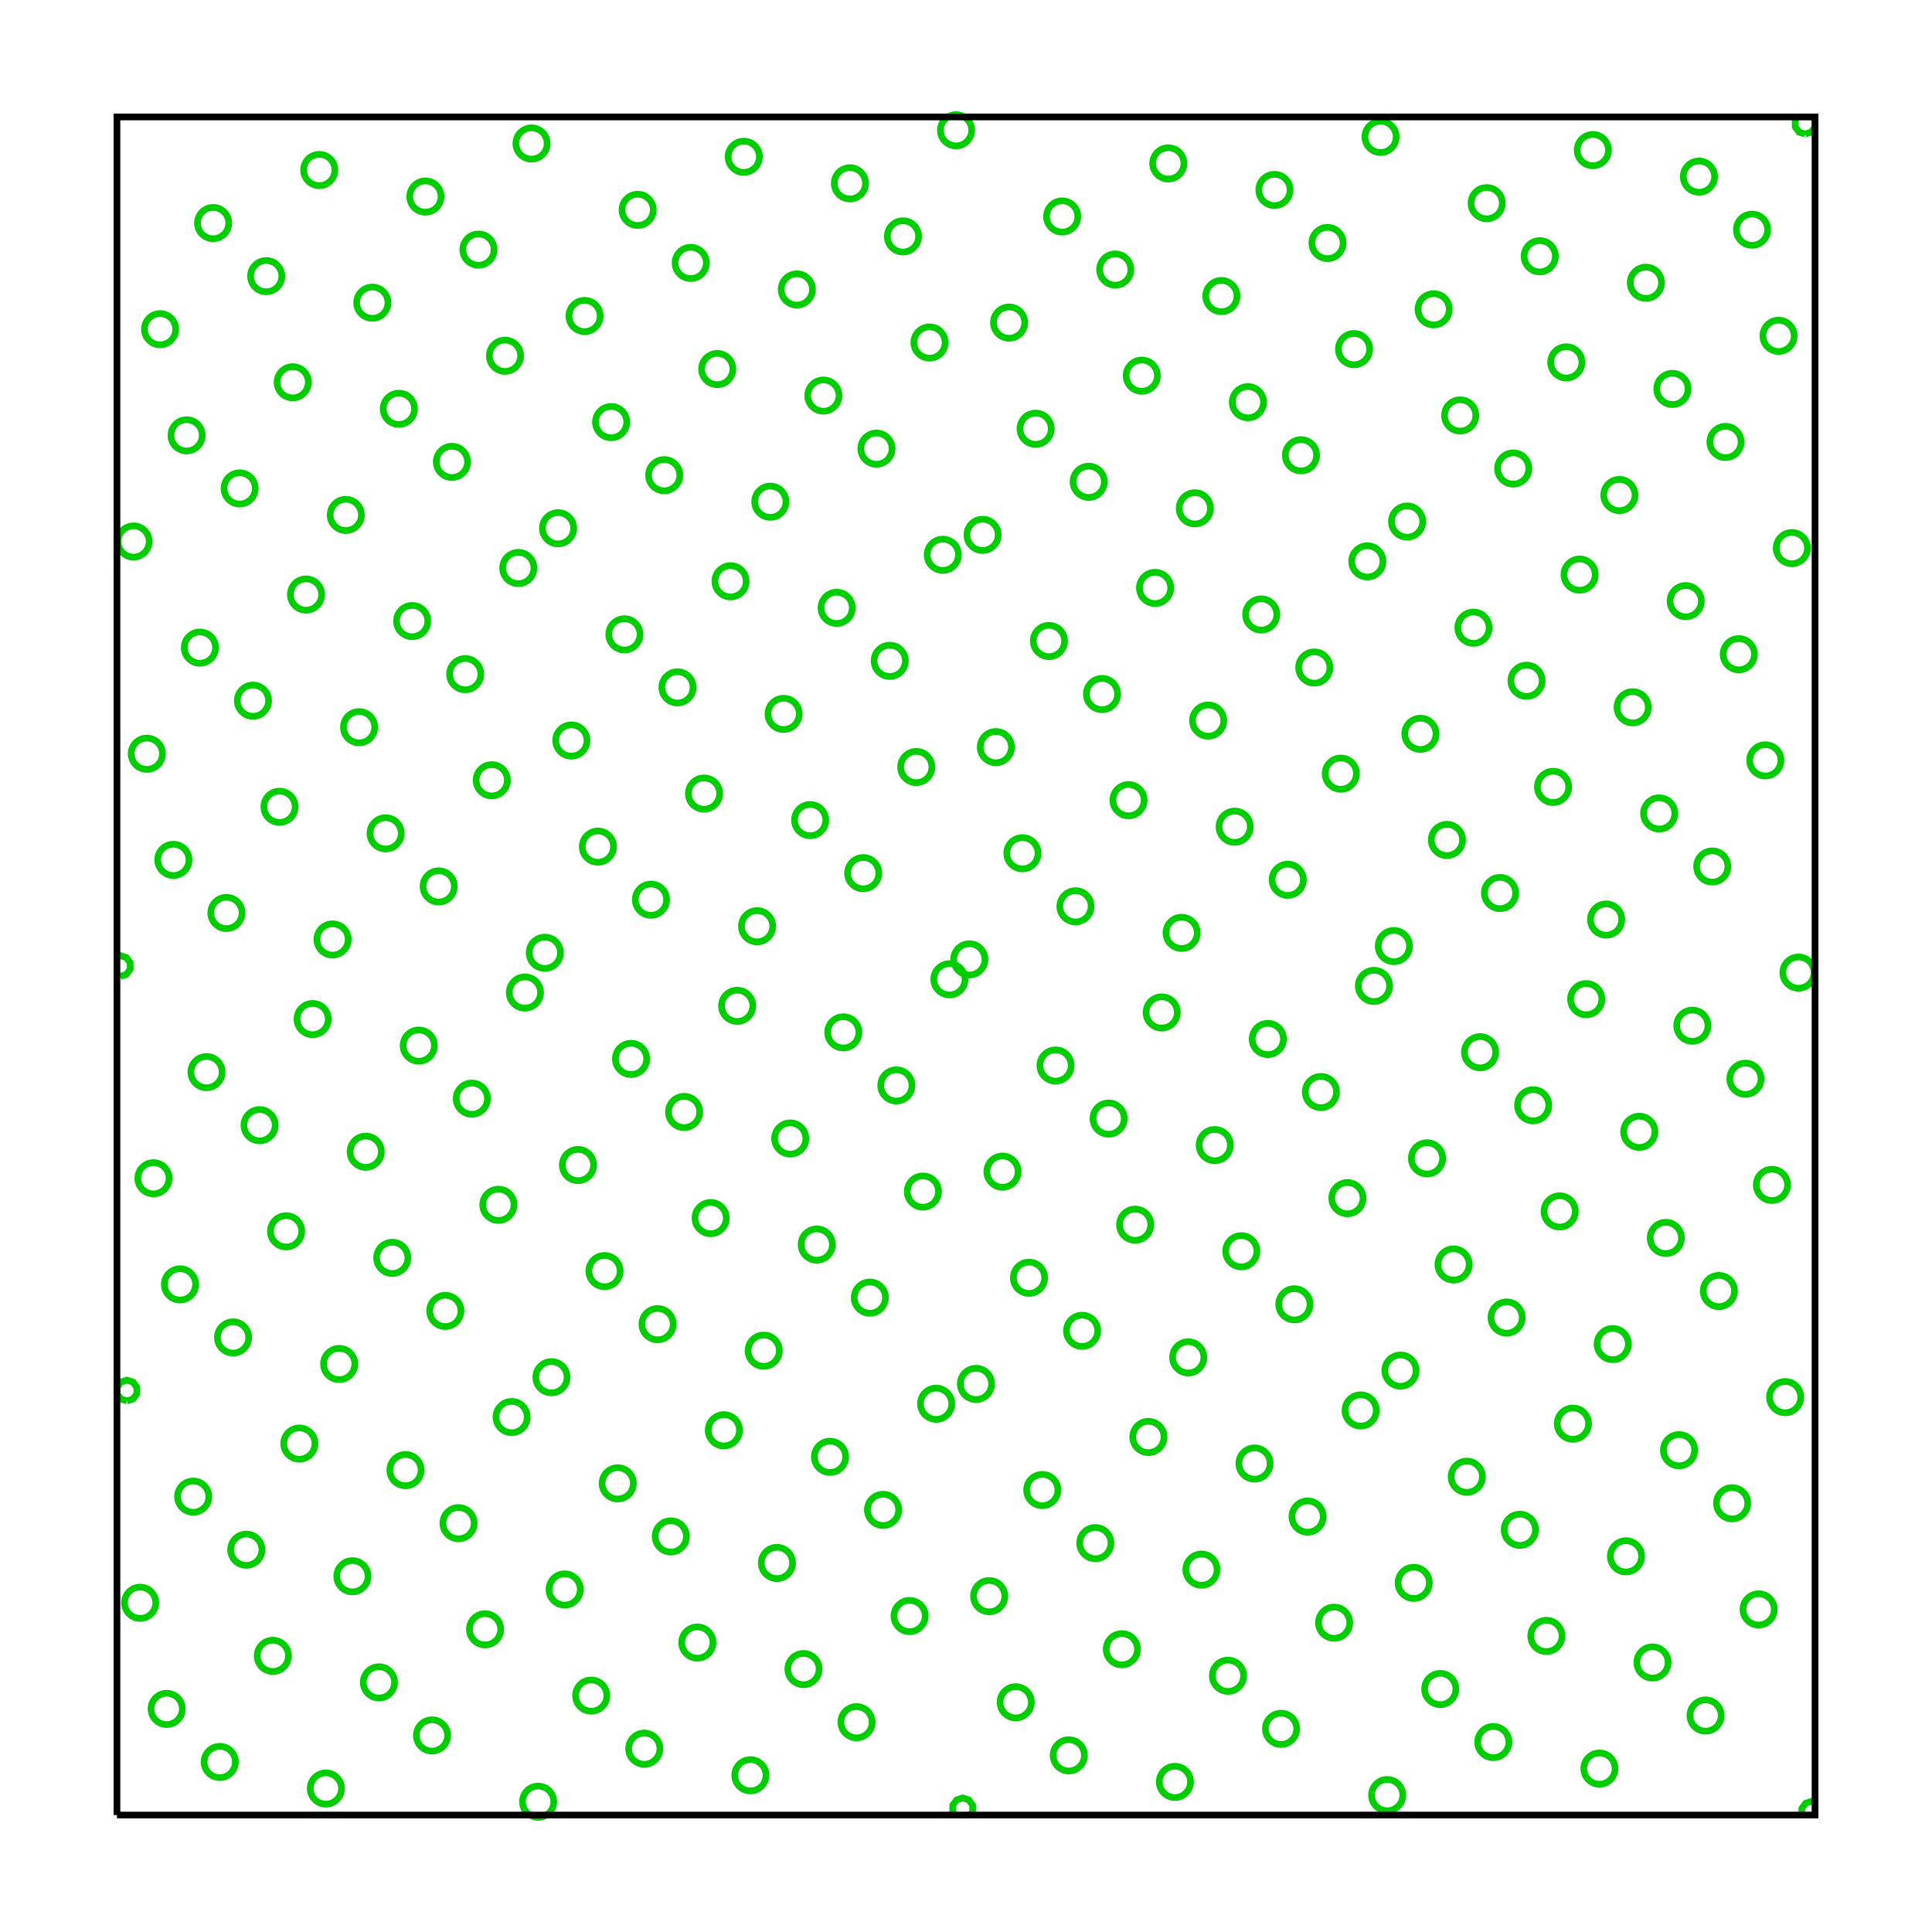 <?xml version="1.0"?>
<svg xmlns="http://www.w3.org/2000/svg" width="289.08" height="289.08" viewBox="0,0,289.08,289.08">
<desc>R SVG Plot!</desc>
<rect width="100%" height="100%" style="fill:#FFFFFF"/>
<polyline points="18.00 , 146.10 18.91 , 145.80 19.48 , 145.02 19.48 , 144.06 18.91 , 143.28 18.00 , 142.98 17.50 , 143.14 " style="stroke-width:1;stroke:#00CD00;fill:#000000;stroke-opacity:1;fill-opacity:0"/>
<polyline points="17.50 , 145.94 18.00 , 146.10 " style="stroke-width:1;stroke:#00CD00;fill:#000000;stroke-opacity:1;fill-opacity:0"/>
<polyline points="18.99 , 209.62 19.91 , 209.32 20.47 , 208.54 20.47 , 207.58 19.91 , 206.80 18.99 , 206.50 18.07 , 206.80 17.50 , 207.58 17.50 , 208.54 18.07 , 209.32 18.99 , 209.62 " style="stroke-width:1;stroke:#00CD00;fill:#000000;stroke-opacity:1;fill-opacity:0"/>
<circle cx="19.98" cy="81.02" r="2.34" style="stroke-width:1;stroke:#00CD00;fill:#FFFFFF;stroke-opacity:1;fill-opacity:0" />
<circle cx="20.97" cy="239.82" r="2.34" style="stroke-width:1;stroke:#00CD00;fill:#FFFFFF;stroke-opacity:1;fill-opacity:0" />
<circle cx="21.97" cy="112.78" r="2.34" style="stroke-width:1;stroke:#00CD00;fill:#FFFFFF;stroke-opacity:1;fill-opacity:0" />
<circle cx="22.96" cy="176.30" r="2.34" style="stroke-width:1;stroke:#00CD00;fill:#FFFFFF;stroke-opacity:1;fill-opacity:0" />
<circle cx="23.95" cy="49.26" r="2.34" style="stroke-width:1;stroke:#00CD00;fill:#FFFFFF;stroke-opacity:1;fill-opacity:0" />
<circle cx="24.94" cy="255.70" r="2.34" style="stroke-width:1;stroke:#00CD00;fill:#FFFFFF;stroke-opacity:1;fill-opacity:0" />
<circle cx="25.94" cy="128.66" r="2.34" style="stroke-width:1;stroke:#00CD00;fill:#FFFFFF;stroke-opacity:1;fill-opacity:0" />
<circle cx="26.93" cy="192.18" r="2.34" style="stroke-width:1;stroke:#00CD00;fill:#FFFFFF;stroke-opacity:1;fill-opacity:0" />
<circle cx="27.92" cy="65.14" r="2.34" style="stroke-width:1;stroke:#00CD00;fill:#FFFFFF;stroke-opacity:1;fill-opacity:0" />
<circle cx="28.91" cy="223.94" r="2.34" style="stroke-width:1;stroke:#00CD00;fill:#FFFFFF;stroke-opacity:1;fill-opacity:0" />
<circle cx="29.91" cy="96.90" r="2.34" style="stroke-width:1;stroke:#00CD00;fill:#FFFFFF;stroke-opacity:1;fill-opacity:0" />
<circle cx="30.90" cy="160.42" r="2.34" style="stroke-width:1;stroke:#00CD00;fill:#FFFFFF;stroke-opacity:1;fill-opacity:0" />
<circle cx="31.89" cy="33.38" r="2.34" style="stroke-width:1;stroke:#00CD00;fill:#FFFFFF;stroke-opacity:1;fill-opacity:0" />
<circle cx="32.88" cy="263.64" r="2.34" style="stroke-width:1;stroke:#00CD00;fill:#FFFFFF;stroke-opacity:1;fill-opacity:0" />
<circle cx="33.88" cy="136.60" r="2.34" style="stroke-width:1;stroke:#00CD00;fill:#FFFFFF;stroke-opacity:1;fill-opacity:0" />
<circle cx="34.87" cy="200.12" r="2.34" style="stroke-width:1;stroke:#00CD00;fill:#FFFFFF;stroke-opacity:1;fill-opacity:0" />
<circle cx="35.86" cy="73.08" r="2.34" style="stroke-width:1;stroke:#00CD00;fill:#FFFFFF;stroke-opacity:1;fill-opacity:0" />
<circle cx="36.85" cy="231.88" r="2.34" style="stroke-width:1;stroke:#00CD00;fill:#FFFFFF;stroke-opacity:1;fill-opacity:0" />
<circle cx="37.85" cy="104.84" r="2.34" style="stroke-width:1;stroke:#00CD00;fill:#FFFFFF;stroke-opacity:1;fill-opacity:0" />
<circle cx="38.84" cy="168.36" r="2.34" style="stroke-width:1;stroke:#00CD00;fill:#FFFFFF;stroke-opacity:1;fill-opacity:0" />
<circle cx="39.83" cy="41.32" r="2.34" style="stroke-width:1;stroke:#00CD00;fill:#FFFFFF;stroke-opacity:1;fill-opacity:0" />
<circle cx="40.82" cy="247.76" r="2.34" style="stroke-width:1;stroke:#00CD00;fill:#FFFFFF;stroke-opacity:1;fill-opacity:0" />
<circle cx="41.82" cy="120.72" r="2.34" style="stroke-width:1;stroke:#00CD00;fill:#FFFFFF;stroke-opacity:1;fill-opacity:0" />
<circle cx="42.81" cy="184.24" r="2.34" style="stroke-width:1;stroke:#00CD00;fill:#FFFFFF;stroke-opacity:1;fill-opacity:0" />
<circle cx="43.80" cy="57.20" r="2.34" style="stroke-width:1;stroke:#00CD00;fill:#FFFFFF;stroke-opacity:1;fill-opacity:0" />
<circle cx="44.79" cy="216.00" r="2.34" style="stroke-width:1;stroke:#00CD00;fill:#FFFFFF;stroke-opacity:1;fill-opacity:0" />
<circle cx="45.79" cy="88.96" r="2.34" style="stroke-width:1;stroke:#00CD00;fill:#FFFFFF;stroke-opacity:1;fill-opacity:0" />
<circle cx="46.78" cy="152.48" r="2.34" style="stroke-width:1;stroke:#00CD00;fill:#FFFFFF;stroke-opacity:1;fill-opacity:0" />
<circle cx="47.77" cy="25.44" r="2.34" style="stroke-width:1;stroke:#00CD00;fill:#FFFFFF;stroke-opacity:1;fill-opacity:0" />
<circle cx="48.76" cy="267.61" r="2.34" style="stroke-width:1;stroke:#00CD00;fill:#FFFFFF;stroke-opacity:1;fill-opacity:0" />
<circle cx="49.76" cy="140.57" r="2.34" style="stroke-width:1;stroke:#00CD00;fill:#FFFFFF;stroke-opacity:1;fill-opacity:0" />
<circle cx="50.75" cy="204.09" r="2.34" style="stroke-width:1;stroke:#00CD00;fill:#FFFFFF;stroke-opacity:1;fill-opacity:0" />
<circle cx="51.74" cy="77.05" r="2.34" style="stroke-width:1;stroke:#00CD00;fill:#FFFFFF;stroke-opacity:1;fill-opacity:0" />
<circle cx="52.73" cy="235.85" r="2.34" style="stroke-width:1;stroke:#00CD00;fill:#FFFFFF;stroke-opacity:1;fill-opacity:0" />
<circle cx="53.73" cy="108.81" r="2.34" style="stroke-width:1;stroke:#00CD00;fill:#FFFFFF;stroke-opacity:1;fill-opacity:0" />
<circle cx="54.72" cy="172.33" r="2.34" style="stroke-width:1;stroke:#00CD00;fill:#FFFFFF;stroke-opacity:1;fill-opacity:0" />
<circle cx="55.71" cy="45.29" r="2.34" style="stroke-width:1;stroke:#00CD00;fill:#FFFFFF;stroke-opacity:1;fill-opacity:0" />
<circle cx="56.70" cy="251.73" r="2.34" style="stroke-width:1;stroke:#00CD00;fill:#FFFFFF;stroke-opacity:1;fill-opacity:0" />
<circle cx="57.70" cy="124.69" r="2.34" style="stroke-width:1;stroke:#00CD00;fill:#FFFFFF;stroke-opacity:1;fill-opacity:0" />
<circle cx="58.69" cy="188.21" r="2.34" style="stroke-width:1;stroke:#00CD00;fill:#FFFFFF;stroke-opacity:1;fill-opacity:0" />
<circle cx="59.68" cy="61.17" r="2.34" style="stroke-width:1;stroke:#00CD00;fill:#FFFFFF;stroke-opacity:1;fill-opacity:0" />
<circle cx="60.67" cy="219.97" r="2.34" style="stroke-width:1;stroke:#00CD00;fill:#FFFFFF;stroke-opacity:1;fill-opacity:0" />
<circle cx="61.67" cy="92.93" r="2.34" style="stroke-width:1;stroke:#00CD00;fill:#FFFFFF;stroke-opacity:1;fill-opacity:0" />
<circle cx="62.66" cy="156.45" r="2.34" style="stroke-width:1;stroke:#00CD00;fill:#FFFFFF;stroke-opacity:1;fill-opacity:0" />
<circle cx="63.65" cy="29.41" r="2.34" style="stroke-width:1;stroke:#00CD00;fill:#FFFFFF;stroke-opacity:1;fill-opacity:0" />
<circle cx="64.64" cy="259.67" r="2.34" style="stroke-width:1;stroke:#00CD00;fill:#FFFFFF;stroke-opacity:1;fill-opacity:0" />
<circle cx="65.64" cy="132.63" r="2.34" style="stroke-width:1;stroke:#00CD00;fill:#FFFFFF;stroke-opacity:1;fill-opacity:0" />
<circle cx="66.63" cy="196.15" r="2.34" style="stroke-width:1;stroke:#00CD00;fill:#FFFFFF;stroke-opacity:1;fill-opacity:0" />
<circle cx="67.62" cy="69.11" r="2.34" style="stroke-width:1;stroke:#00CD00;fill:#FFFFFF;stroke-opacity:1;fill-opacity:0" />
<circle cx="68.61" cy="227.91" r="2.34" style="stroke-width:1;stroke:#00CD00;fill:#FFFFFF;stroke-opacity:1;fill-opacity:0" />
<circle cx="69.61" cy="100.87" r="2.34" style="stroke-width:1;stroke:#00CD00;fill:#FFFFFF;stroke-opacity:1;fill-opacity:0" />
<circle cx="70.60" cy="164.39" r="2.34" style="stroke-width:1;stroke:#00CD00;fill:#FFFFFF;stroke-opacity:1;fill-opacity:0" />
<circle cx="71.59" cy="37.35" r="2.34" style="stroke-width:1;stroke:#00CD00;fill:#FFFFFF;stroke-opacity:1;fill-opacity:0" />
<circle cx="72.58" cy="243.79" r="2.34" style="stroke-width:1;stroke:#00CD00;fill:#FFFFFF;stroke-opacity:1;fill-opacity:0" />
<circle cx="73.58" cy="116.75" r="2.34" style="stroke-width:1;stroke:#00CD00;fill:#FFFFFF;stroke-opacity:1;fill-opacity:0" />
<circle cx="74.57" cy="180.27" r="2.34" style="stroke-width:1;stroke:#00CD00;fill:#FFFFFF;stroke-opacity:1;fill-opacity:0" />
<circle cx="75.56" cy="53.23" r="2.34" style="stroke-width:1;stroke:#00CD00;fill:#FFFFFF;stroke-opacity:1;fill-opacity:0" />
<circle cx="76.55" cy="212.03" r="2.34" style="stroke-width:1;stroke:#00CD00;fill:#FFFFFF;stroke-opacity:1;fill-opacity:0" />
<circle cx="77.55" cy="84.99" r="2.34" style="stroke-width:1;stroke:#00CD00;fill:#FFFFFF;stroke-opacity:1;fill-opacity:0" />
<circle cx="78.54" cy="148.51" r="2.34" style="stroke-width:1;stroke:#00CD00;fill:#FFFFFF;stroke-opacity:1;fill-opacity:0" />
<circle cx="79.53" cy="21.47" r="2.34" style="stroke-width:1;stroke:#00CD00;fill:#FFFFFF;stroke-opacity:1;fill-opacity:0" />
<circle cx="80.52" cy="269.59" r="2.34" style="stroke-width:1;stroke:#00CD00;fill:#FFFFFF;stroke-opacity:1;fill-opacity:0" />
<circle cx="81.52" cy="142.56" r="2.34" style="stroke-width:1;stroke:#00CD00;fill:#FFFFFF;stroke-opacity:1;fill-opacity:0" />
<circle cx="82.51" cy="206.07" r="2.34" style="stroke-width:1;stroke:#00CD00;fill:#FFFFFF;stroke-opacity:1;fill-opacity:0" />
<circle cx="83.50" cy="79.04" r="2.34" style="stroke-width:1;stroke:#00CD00;fill:#FFFFFF;stroke-opacity:1;fill-opacity:0" />
<circle cx="84.49" cy="237.83" r="2.34" style="stroke-width:1;stroke:#00CD00;fill:#FFFFFF;stroke-opacity:1;fill-opacity:0" />
<circle cx="85.49" cy="110.80" r="2.34" style="stroke-width:1;stroke:#00CD00;fill:#FFFFFF;stroke-opacity:1;fill-opacity:0" />
<circle cx="86.48" cy="174.32" r="2.34" style="stroke-width:1;stroke:#00CD00;fill:#FFFFFF;stroke-opacity:1;fill-opacity:0" />
<circle cx="87.47" cy="47.28" r="2.34" style="stroke-width:1;stroke:#00CD00;fill:#FFFFFF;stroke-opacity:1;fill-opacity:0" />
<circle cx="88.46" cy="253.71" r="2.34" style="stroke-width:1;stroke:#00CD00;fill:#FFFFFF;stroke-opacity:1;fill-opacity:0" />
<circle cx="89.46" cy="126.68" r="2.34" style="stroke-width:1;stroke:#00CD00;fill:#FFFFFF;stroke-opacity:1;fill-opacity:0" />
<circle cx="90.45" cy="190.19" r="2.34" style="stroke-width:1;stroke:#00CD00;fill:#FFFFFF;stroke-opacity:1;fill-opacity:0" />
<circle cx="91.44" cy="63.16" r="2.34" style="stroke-width:1;stroke:#00CD00;fill:#FFFFFF;stroke-opacity:1;fill-opacity:0" />
<circle cx="92.43" cy="221.95" r="2.34" style="stroke-width:1;stroke:#00CD00;fill:#FFFFFF;stroke-opacity:1;fill-opacity:0" />
<circle cx="93.43" cy="94.92" r="2.34" style="stroke-width:1;stroke:#00CD00;fill:#FFFFFF;stroke-opacity:1;fill-opacity:0" />
<circle cx="94.42" cy="158.44" r="2.34" style="stroke-width:1;stroke:#00CD00;fill:#FFFFFF;stroke-opacity:1;fill-opacity:0" />
<circle cx="95.41" cy="31.40" r="2.34" style="stroke-width:1;stroke:#00CD00;fill:#FFFFFF;stroke-opacity:1;fill-opacity:0" />
<circle cx="96.40" cy="261.65" r="2.34" style="stroke-width:1;stroke:#00CD00;fill:#FFFFFF;stroke-opacity:1;fill-opacity:0" />
<circle cx="97.40" cy="134.62" r="2.34" style="stroke-width:1;stroke:#00CD00;fill:#FFFFFF;stroke-opacity:1;fill-opacity:0" />
<circle cx="98.39" cy="198.13" r="2.34" style="stroke-width:1;stroke:#00CD00;fill:#FFFFFF;stroke-opacity:1;fill-opacity:0" />
<circle cx="99.38" cy="71.10" r="2.34" style="stroke-width:1;stroke:#00CD00;fill:#FFFFFF;stroke-opacity:1;fill-opacity:0" />
<circle cx="100.37" cy="229.89" r="2.34" style="stroke-width:1;stroke:#00CD00;fill:#FFFFFF;stroke-opacity:1;fill-opacity:0" />
<circle cx="101.37" cy="102.85" r="2.34" style="stroke-width:1;stroke:#00CD00;fill:#FFFFFF;stroke-opacity:1;fill-opacity:0" />
<circle cx="102.36" cy="166.38" r="2.34" style="stroke-width:1;stroke:#00CD00;fill:#FFFFFF;stroke-opacity:1;fill-opacity:0" />
<circle cx="103.35" cy="39.34" r="2.34" style="stroke-width:1;stroke:#00CD00;fill:#FFFFFF;stroke-opacity:1;fill-opacity:0" />
<circle cx="104.34" cy="245.77" r="2.34" style="stroke-width:1;stroke:#00CD00;fill:#FFFFFF;stroke-opacity:1;fill-opacity:0" />
<circle cx="105.34" cy="118.74" r="2.34" style="stroke-width:1;stroke:#00CD00;fill:#FFFFFF;stroke-opacity:1;fill-opacity:0" />
<circle cx="106.33" cy="182.26" r="2.34" style="stroke-width:1;stroke:#00CD00;fill:#FFFFFF;stroke-opacity:1;fill-opacity:0" />
<circle cx="107.32" cy="55.22" r="2.34" style="stroke-width:1;stroke:#00CD00;fill:#FFFFFF;stroke-opacity:1;fill-opacity:0" />
<circle cx="108.31" cy="214.01" r="2.34" style="stroke-width:1;stroke:#00CD00;fill:#FFFFFF;stroke-opacity:1;fill-opacity:0" />
<circle cx="109.31" cy="86.98" r="2.34" style="stroke-width:1;stroke:#00CD00;fill:#FFFFFF;stroke-opacity:1;fill-opacity:0" />
<circle cx="110.30" cy="150.50" r="2.34" style="stroke-width:1;stroke:#00CD00;fill:#FFFFFF;stroke-opacity:1;fill-opacity:0" />
<circle cx="111.29" cy="23.46" r="2.34" style="stroke-width:1;stroke:#00CD00;fill:#FFFFFF;stroke-opacity:1;fill-opacity:0" />
<circle cx="112.28" cy="265.63" r="2.34" style="stroke-width:1;stroke:#00CD00;fill:#FFFFFF;stroke-opacity:1;fill-opacity:0" />
<circle cx="113.28" cy="138.59" r="2.34" style="stroke-width:1;stroke:#00CD00;fill:#FFFFFF;stroke-opacity:1;fill-opacity:0" />
<circle cx="114.27" cy="202.10" r="2.34" style="stroke-width:1;stroke:#00CD00;fill:#FFFFFF;stroke-opacity:1;fill-opacity:0" />
<circle cx="115.26" cy="75.07" r="2.34" style="stroke-width:1;stroke:#00CD00;fill:#FFFFFF;stroke-opacity:1;fill-opacity:0" />
<circle cx="116.25" cy="233.86" r="2.34" style="stroke-width:1;stroke:#00CD00;fill:#FFFFFF;stroke-opacity:1;fill-opacity:0" />
<circle cx="117.25" cy="106.82" r="2.34" style="stroke-width:1;stroke:#00CD00;fill:#FFFFFF;stroke-opacity:1;fill-opacity:0" />
<circle cx="118.24" cy="170.35" r="2.34" style="stroke-width:1;stroke:#00CD00;fill:#FFFFFF;stroke-opacity:1;fill-opacity:0" />
<circle cx="119.23" cy="43.31" r="2.34" style="stroke-width:1;stroke:#00CD00;fill:#FFFFFF;stroke-opacity:1;fill-opacity:0" />
<circle cx="120.22" cy="249.74" r="2.34" style="stroke-width:1;stroke:#00CD00;fill:#FFFFFF;stroke-opacity:1;fill-opacity:0" />
<circle cx="121.22" cy="122.71" r="2.34" style="stroke-width:1;stroke:#00CD00;fill:#FFFFFF;stroke-opacity:1;fill-opacity:0" />
<circle cx="122.21" cy="186.22" r="2.34" style="stroke-width:1;stroke:#00CD00;fill:#FFFFFF;stroke-opacity:1;fill-opacity:0" />
<circle cx="123.20" cy="59.19" r="2.34" style="stroke-width:1;stroke:#00CD00;fill:#FFFFFF;stroke-opacity:1;fill-opacity:0" />
<circle cx="124.19" cy="217.98" r="2.34" style="stroke-width:1;stroke:#00CD00;fill:#FFFFFF;stroke-opacity:1;fill-opacity:0" />
<circle cx="125.19" cy="90.95" r="2.34" style="stroke-width:1;stroke:#00CD00;fill:#FFFFFF;stroke-opacity:1;fill-opacity:0" />
<circle cx="126.18" cy="154.47" r="2.34" style="stroke-width:1;stroke:#00CD00;fill:#FFFFFF;stroke-opacity:1;fill-opacity:0" />
<circle cx="127.17" cy="27.43" r="2.34" style="stroke-width:1;stroke:#00CD00;fill:#FFFFFF;stroke-opacity:1;fill-opacity:0" />
<circle cx="128.16" cy="257.69" r="2.34" style="stroke-width:1;stroke:#00CD00;fill:#FFFFFF;stroke-opacity:1;fill-opacity:0" />
<circle cx="129.16" cy="130.65" r="2.34" style="stroke-width:1;stroke:#00CD00;fill:#FFFFFF;stroke-opacity:1;fill-opacity:0" />
<circle cx="130.15" cy="194.16" r="2.34" style="stroke-width:1;stroke:#00CD00;fill:#FFFFFF;stroke-opacity:1;fill-opacity:0" />
<circle cx="131.14" cy="67.13" r="2.34" style="stroke-width:1;stroke:#00CD00;fill:#FFFFFF;stroke-opacity:1;fill-opacity:0" />
<circle cx="132.13" cy="225.92" r="2.34" style="stroke-width:1;stroke:#00CD00;fill:#FFFFFF;stroke-opacity:1;fill-opacity:0" />
<circle cx="133.13" cy="98.88" r="2.34" style="stroke-width:1;stroke:#00CD00;fill:#FFFFFF;stroke-opacity:1;fill-opacity:0" />
<circle cx="134.12" cy="162.41" r="2.34" style="stroke-width:1;stroke:#00CD00;fill:#FFFFFF;stroke-opacity:1;fill-opacity:0" />
<circle cx="135.11" cy="35.37" r="2.34" style="stroke-width:1;stroke:#00CD00;fill:#FFFFFF;stroke-opacity:1;fill-opacity:0" />
<circle cx="136.10" cy="241.80" r="2.34" style="stroke-width:1;stroke:#00CD00;fill:#FFFFFF;stroke-opacity:1;fill-opacity:0" />
<circle cx="137.10" cy="114.77" r="2.34" style="stroke-width:1;stroke:#00CD00;fill:#FFFFFF;stroke-opacity:1;fill-opacity:0" />
<circle cx="138.09" cy="178.29" r="2.34" style="stroke-width:1;stroke:#00CD00;fill:#FFFFFF;stroke-opacity:1;fill-opacity:0" />
<circle cx="139.08" cy="51.25" r="2.34" style="stroke-width:1;stroke:#00CD00;fill:#FFFFFF;stroke-opacity:1;fill-opacity:0" />
<circle cx="140.07" cy="210.04" r="2.34" style="stroke-width:1;stroke:#00CD00;fill:#FFFFFF;stroke-opacity:1;fill-opacity:0" />
<circle cx="141.07" cy="83.01" r="2.34" style="stroke-width:1;stroke:#00CD00;fill:#FFFFFF;stroke-opacity:1;fill-opacity:0" />
<circle cx="142.06" cy="146.53" r="2.34" style="stroke-width:1;stroke:#00CD00;fill:#FFFFFF;stroke-opacity:1;fill-opacity:0" />
<circle cx="143.05" cy="19.49" r="2.34" style="stroke-width:1;stroke:#00CD00;fill:#FFFFFF;stroke-opacity:1;fill-opacity:0" />
<polyline points="145.16 , 271.58 145.53 , 271.07 145.53 , 270.10 144.96 , 269.32 144.04 , 269.02 143.13 , 269.32 142.56 , 270.10 142.56 , 271.07 142.93 , 271.58 " style="stroke-width:1;stroke:#00CD00;fill:#000000;stroke-opacity:1;fill-opacity:0"/>
<circle cx="145.04" cy="143.55" r="2.34" style="stroke-width:1;stroke:#00CD00;fill:#FFFFFF;stroke-opacity:1;fill-opacity:0" />
<circle cx="146.03" cy="207.07" r="2.34" style="stroke-width:1;stroke:#00CD00;fill:#FFFFFF;stroke-opacity:1;fill-opacity:0" />
<circle cx="147.02" cy="80.03" r="2.34" style="stroke-width:1;stroke:#00CD00;fill:#FFFFFF;stroke-opacity:1;fill-opacity:0" />
<circle cx="148.01" cy="238.83" r="2.34" style="stroke-width:1;stroke:#00CD00;fill:#FFFFFF;stroke-opacity:1;fill-opacity:0" />
<circle cx="149.01" cy="111.79" r="2.34" style="stroke-width:1;stroke:#00CD00;fill:#FFFFFF;stroke-opacity:1;fill-opacity:0" />
<circle cx="150.00" cy="175.31" r="2.34" style="stroke-width:1;stroke:#00CD00;fill:#FFFFFF;stroke-opacity:1;fill-opacity:0" />
<circle cx="150.99" cy="48.27" r="2.34" style="stroke-width:1;stroke:#00CD00;fill:#FFFFFF;stroke-opacity:1;fill-opacity:0" />
<circle cx="151.98" cy="254.71" r="2.34" style="stroke-width:1;stroke:#00CD00;fill:#FFFFFF;stroke-opacity:1;fill-opacity:0" />
<circle cx="152.98" cy="127.67" r="2.34" style="stroke-width:1;stroke:#00CD00;fill:#FFFFFF;stroke-opacity:1;fill-opacity:0" />
<circle cx="153.97" cy="191.19" r="2.34" style="stroke-width:1;stroke:#00CD00;fill:#FFFFFF;stroke-opacity:1;fill-opacity:0" />
<circle cx="154.96" cy="64.15" r="2.34" style="stroke-width:1;stroke:#00CD00;fill:#FFFFFF;stroke-opacity:1;fill-opacity:0" />
<circle cx="155.95" cy="222.95" r="2.34" style="stroke-width:1;stroke:#00CD00;fill:#FFFFFF;stroke-opacity:1;fill-opacity:0" />
<circle cx="156.95" cy="95.91" r="2.34" style="stroke-width:1;stroke:#00CD00;fill:#FFFFFF;stroke-opacity:1;fill-opacity:0" />
<circle cx="157.94" cy="159.43" r="2.34" style="stroke-width:1;stroke:#00CD00;fill:#FFFFFF;stroke-opacity:1;fill-opacity:0" />
<circle cx="158.93" cy="32.39" r="2.34" style="stroke-width:1;stroke:#00CD00;fill:#FFFFFF;stroke-opacity:1;fill-opacity:0" />
<circle cx="159.92" cy="262.65" r="2.34" style="stroke-width:1;stroke:#00CD00;fill:#FFFFFF;stroke-opacity:1;fill-opacity:0" />
<circle cx="160.92" cy="135.61" r="2.34" style="stroke-width:1;stroke:#00CD00;fill:#FFFFFF;stroke-opacity:1;fill-opacity:0" />
<circle cx="161.91" cy="199.13" r="2.34" style="stroke-width:1;stroke:#00CD00;fill:#FFFFFF;stroke-opacity:1;fill-opacity:0" />
<circle cx="162.90" cy="72.09" r="2.34" style="stroke-width:1;stroke:#00CD00;fill:#FFFFFF;stroke-opacity:1;fill-opacity:0" />
<circle cx="163.89" cy="230.89" r="2.34" style="stroke-width:1;stroke:#00CD00;fill:#FFFFFF;stroke-opacity:1;fill-opacity:0" />
<circle cx="164.89" cy="103.85" r="2.34" style="stroke-width:1;stroke:#00CD00;fill:#FFFFFF;stroke-opacity:1;fill-opacity:0" />
<circle cx="165.88" cy="167.37" r="2.34" style="stroke-width:1;stroke:#00CD00;fill:#FFFFFF;stroke-opacity:1;fill-opacity:0" />
<circle cx="166.87" cy="40.33" r="2.34" style="stroke-width:1;stroke:#00CD00;fill:#FFFFFF;stroke-opacity:1;fill-opacity:0" />
<circle cx="167.86" cy="246.77" r="2.34" style="stroke-width:1;stroke:#00CD00;fill:#FFFFFF;stroke-opacity:1;fill-opacity:0" />
<circle cx="168.86" cy="119.73" r="2.34" style="stroke-width:1;stroke:#00CD00;fill:#FFFFFF;stroke-opacity:1;fill-opacity:0" />
<circle cx="169.85" cy="183.25" r="2.34" style="stroke-width:1;stroke:#00CD00;fill:#FFFFFF;stroke-opacity:1;fill-opacity:0" />
<circle cx="170.84" cy="56.21" r="2.34" style="stroke-width:1;stroke:#00CD00;fill:#FFFFFF;stroke-opacity:1;fill-opacity:0" />
<circle cx="171.83" cy="215.01" r="2.34" style="stroke-width:1;stroke:#00CD00;fill:#FFFFFF;stroke-opacity:1;fill-opacity:0" />
<circle cx="172.83" cy="87.97" r="2.34" style="stroke-width:1;stroke:#00CD00;fill:#FFFFFF;stroke-opacity:1;fill-opacity:0" />
<circle cx="173.82" cy="151.49" r="2.34" style="stroke-width:1;stroke:#00CD00;fill:#FFFFFF;stroke-opacity:1;fill-opacity:0" />
<circle cx="174.81" cy="24.45" r="2.34" style="stroke-width:1;stroke:#00CD00;fill:#FFFFFF;stroke-opacity:1;fill-opacity:0" />
<circle cx="175.80" cy="266.62" r="2.34" style="stroke-width:1;stroke:#00CD00;fill:#FFFFFF;stroke-opacity:1;fill-opacity:0" />
<circle cx="176.80" cy="139.58" r="2.34" style="stroke-width:1;stroke:#00CD00;fill:#FFFFFF;stroke-opacity:1;fill-opacity:0" />
<circle cx="177.79" cy="203.10" r="2.34" style="stroke-width:1;stroke:#00CD00;fill:#FFFFFF;stroke-opacity:1;fill-opacity:0" />
<circle cx="178.78" cy="76.06" r="2.34" style="stroke-width:1;stroke:#00CD00;fill:#FFFFFF;stroke-opacity:1;fill-opacity:0" />
<circle cx="179.77" cy="234.86" r="2.34" style="stroke-width:1;stroke:#00CD00;fill:#FFFFFF;stroke-opacity:1;fill-opacity:0" />
<circle cx="180.77" cy="107.82" r="2.34" style="stroke-width:1;stroke:#00CD00;fill:#FFFFFF;stroke-opacity:1;fill-opacity:0" />
<circle cx="181.76" cy="171.34" r="2.34" style="stroke-width:1;stroke:#00CD00;fill:#FFFFFF;stroke-opacity:1;fill-opacity:0" />
<circle cx="182.75" cy="44.30" r="2.34" style="stroke-width:1;stroke:#00CD00;fill:#FFFFFF;stroke-opacity:1;fill-opacity:0" />
<circle cx="183.74" cy="250.74" r="2.34" style="stroke-width:1;stroke:#00CD00;fill:#FFFFFF;stroke-opacity:1;fill-opacity:0" />
<circle cx="184.74" cy="123.70" r="2.34" style="stroke-width:1;stroke:#00CD00;fill:#FFFFFF;stroke-opacity:1;fill-opacity:0" />
<circle cx="185.73" cy="187.22" r="2.34" style="stroke-width:1;stroke:#00CD00;fill:#FFFFFF;stroke-opacity:1;fill-opacity:0" />
<circle cx="186.72" cy="60.18" r="2.34" style="stroke-width:1;stroke:#00CD00;fill:#FFFFFF;stroke-opacity:1;fill-opacity:0" />
<circle cx="187.71" cy="218.98" r="2.34" style="stroke-width:1;stroke:#00CD00;fill:#FFFFFF;stroke-opacity:1;fill-opacity:0" />
<circle cx="188.71" cy="91.94" r="2.34" style="stroke-width:1;stroke:#00CD00;fill:#FFFFFF;stroke-opacity:1;fill-opacity:0" />
<circle cx="189.70" cy="155.46" r="2.34" style="stroke-width:1;stroke:#00CD00;fill:#FFFFFF;stroke-opacity:1;fill-opacity:0" />
<circle cx="190.69" cy="28.42" r="2.34" style="stroke-width:1;stroke:#00CD00;fill:#FFFFFF;stroke-opacity:1;fill-opacity:0" />
<circle cx="191.68" cy="258.68" r="2.34" style="stroke-width:1;stroke:#00CD00;fill:#FFFFFF;stroke-opacity:1;fill-opacity:0" />
<circle cx="192.68" cy="131.64" r="2.34" style="stroke-width:1;stroke:#00CD00;fill:#FFFFFF;stroke-opacity:1;fill-opacity:0" />
<circle cx="193.67" cy="195.16" r="2.34" style="stroke-width:1;stroke:#00CD00;fill:#FFFFFF;stroke-opacity:1;fill-opacity:0" />
<circle cx="194.66" cy="68.12" r="2.34" style="stroke-width:1;stroke:#00CD00;fill:#FFFFFF;stroke-opacity:1;fill-opacity:0" />
<circle cx="195.65" cy="226.92" r="2.34" style="stroke-width:1;stroke:#00CD00;fill:#FFFFFF;stroke-opacity:1;fill-opacity:0" />
<circle cx="196.65" cy="99.88" r="2.34" style="stroke-width:1;stroke:#00CD00;fill:#FFFFFF;stroke-opacity:1;fill-opacity:0" />
<circle cx="197.64" cy="163.40" r="2.34" style="stroke-width:1;stroke:#00CD00;fill:#FFFFFF;stroke-opacity:1;fill-opacity:0" />
<circle cx="198.63" cy="36.36" r="2.34" style="stroke-width:1;stroke:#00CD00;fill:#FFFFFF;stroke-opacity:1;fill-opacity:0" />
<circle cx="199.62" cy="242.80" r="2.34" style="stroke-width:1;stroke:#00CD00;fill:#FFFFFF;stroke-opacity:1;fill-opacity:0" />
<circle cx="200.62" cy="115.76" r="2.34" style="stroke-width:1;stroke:#00CD00;fill:#FFFFFF;stroke-opacity:1;fill-opacity:0" />
<circle cx="201.61" cy="179.28" r="2.34" style="stroke-width:1;stroke:#00CD00;fill:#FFFFFF;stroke-opacity:1;fill-opacity:0" />
<circle cx="202.60" cy="52.24" r="2.34" style="stroke-width:1;stroke:#00CD00;fill:#FFFFFF;stroke-opacity:1;fill-opacity:0" />
<circle cx="203.59" cy="211.04" r="2.34" style="stroke-width:1;stroke:#00CD00;fill:#FFFFFF;stroke-opacity:1;fill-opacity:0" />
<circle cx="204.59" cy="84.00" r="2.34" style="stroke-width:1;stroke:#00CD00;fill:#FFFFFF;stroke-opacity:1;fill-opacity:0" />
<circle cx="205.58" cy="147.52" r="2.34" style="stroke-width:1;stroke:#00CD00;fill:#FFFFFF;stroke-opacity:1;fill-opacity:0" />
<circle cx="206.57" cy="20.48" r="2.34" style="stroke-width:1;stroke:#00CD00;fill:#FFFFFF;stroke-opacity:1;fill-opacity:0" />
<circle cx="207.56" cy="268.60" r="2.34" style="stroke-width:1;stroke:#00CD00;fill:#FFFFFF;stroke-opacity:1;fill-opacity:0" />
<circle cx="208.56" cy="141.56" r="2.34" style="stroke-width:1;stroke:#00CD00;fill:#FFFFFF;stroke-opacity:1;fill-opacity:0" />
<circle cx="209.55" cy="205.08" r="2.34" style="stroke-width:1;stroke:#00CD00;fill:#FFFFFF;stroke-opacity:1;fill-opacity:0" />
<circle cx="210.54" cy="78.04" r="2.34" style="stroke-width:1;stroke:#00CD00;fill:#FFFFFF;stroke-opacity:1;fill-opacity:0" />
<circle cx="211.53" cy="236.84" r="2.34" style="stroke-width:1;stroke:#00CD00;fill:#FFFFFF;stroke-opacity:1;fill-opacity:0" />
<circle cx="212.53" cy="109.80" r="2.34" style="stroke-width:1;stroke:#00CD00;fill:#FFFFFF;stroke-opacity:1;fill-opacity:0" />
<circle cx="213.52" cy="173.32" r="2.34" style="stroke-width:1;stroke:#00CD00;fill:#FFFFFF;stroke-opacity:1;fill-opacity:0" />
<circle cx="214.51" cy="46.28" r="2.34" style="stroke-width:1;stroke:#00CD00;fill:#FFFFFF;stroke-opacity:1;fill-opacity:0" />
<circle cx="215.50" cy="252.72" r="2.34" style="stroke-width:1;stroke:#00CD00;fill:#FFFFFF;stroke-opacity:1;fill-opacity:0" />
<circle cx="216.50" cy="125.68" r="2.34" style="stroke-width:1;stroke:#00CD00;fill:#FFFFFF;stroke-opacity:1;fill-opacity:0" />
<circle cx="217.49" cy="189.20" r="2.34" style="stroke-width:1;stroke:#00CD00;fill:#FFFFFF;stroke-opacity:1;fill-opacity:0" />
<circle cx="218.48" cy="62.16" r="2.34" style="stroke-width:1;stroke:#00CD00;fill:#FFFFFF;stroke-opacity:1;fill-opacity:0" />
<circle cx="219.47" cy="220.96" r="2.34" style="stroke-width:1;stroke:#00CD00;fill:#FFFFFF;stroke-opacity:1;fill-opacity:0" />
<circle cx="220.47" cy="93.92" r="2.34" style="stroke-width:1;stroke:#00CD00;fill:#FFFFFF;stroke-opacity:1;fill-opacity:0" />
<circle cx="221.46" cy="157.44" r="2.34" style="stroke-width:1;stroke:#00CD00;fill:#FFFFFF;stroke-opacity:1;fill-opacity:0" />
<circle cx="222.45" cy="30.40" r="2.34" style="stroke-width:1;stroke:#00CD00;fill:#FFFFFF;stroke-opacity:1;fill-opacity:0" />
<circle cx="223.44" cy="260.66" r="2.34" style="stroke-width:1;stroke:#00CD00;fill:#FFFFFF;stroke-opacity:1;fill-opacity:0" />
<circle cx="224.44" cy="133.62" r="2.34" style="stroke-width:1;stroke:#00CD00;fill:#FFFFFF;stroke-opacity:1;fill-opacity:0" />
<circle cx="225.43" cy="197.14" r="2.34" style="stroke-width:1;stroke:#00CD00;fill:#FFFFFF;stroke-opacity:1;fill-opacity:0" />
<circle cx="226.42" cy="70.10" r="2.34" style="stroke-width:1;stroke:#00CD00;fill:#FFFFFF;stroke-opacity:1;fill-opacity:0" />
<circle cx="227.41" cy="228.90" r="2.34" style="stroke-width:1;stroke:#00CD00;fill:#FFFFFF;stroke-opacity:1;fill-opacity:0" />
<circle cx="228.41" cy="101.86" r="2.34" style="stroke-width:1;stroke:#00CD00;fill:#FFFFFF;stroke-opacity:1;fill-opacity:0" />
<circle cx="229.40" cy="165.38" r="2.34" style="stroke-width:1;stroke:#00CD00;fill:#FFFFFF;stroke-opacity:1;fill-opacity:0" />
<circle cx="230.39" cy="38.34" r="2.34" style="stroke-width:1;stroke:#00CD00;fill:#FFFFFF;stroke-opacity:1;fill-opacity:0" />
<circle cx="231.38" cy="244.78" r="2.34" style="stroke-width:1;stroke:#00CD00;fill:#FFFFFF;stroke-opacity:1;fill-opacity:0" />
<circle cx="232.38" cy="117.74" r="2.34" style="stroke-width:1;stroke:#00CD00;fill:#FFFFFF;stroke-opacity:1;fill-opacity:0" />
<circle cx="233.37" cy="181.26" r="2.34" style="stroke-width:1;stroke:#00CD00;fill:#FFFFFF;stroke-opacity:1;fill-opacity:0" />
<circle cx="234.36" cy="54.22" r="2.34" style="stroke-width:1;stroke:#00CD00;fill:#FFFFFF;stroke-opacity:1;fill-opacity:0" />
<circle cx="235.35" cy="213.02" r="2.34" style="stroke-width:1;stroke:#00CD00;fill:#FFFFFF;stroke-opacity:1;fill-opacity:0" />
<circle cx="236.35" cy="85.98" r="2.34" style="stroke-width:1;stroke:#00CD00;fill:#FFFFFF;stroke-opacity:1;fill-opacity:0" />
<circle cx="237.34" cy="149.50" r="2.34" style="stroke-width:1;stroke:#00CD00;fill:#FFFFFF;stroke-opacity:1;fill-opacity:0" />
<circle cx="238.33" cy="22.46" r="2.34" style="stroke-width:1;stroke:#00CD00;fill:#FFFFFF;stroke-opacity:1;fill-opacity:0" />
<circle cx="239.32" cy="264.63" r="2.34" style="stroke-width:1;stroke:#00CD00;fill:#FFFFFF;stroke-opacity:1;fill-opacity:0" />
<circle cx="240.32" cy="137.59" r="2.34" style="stroke-width:1;stroke:#00CD00;fill:#FFFFFF;stroke-opacity:1;fill-opacity:0" />
<circle cx="241.31" cy="201.11" r="2.34" style="stroke-width:1;stroke:#00CD00;fill:#FFFFFF;stroke-opacity:1;fill-opacity:0" />
<circle cx="242.30" cy="74.07" r="2.34" style="stroke-width:1;stroke:#00CD00;fill:#FFFFFF;stroke-opacity:1;fill-opacity:0" />
<circle cx="243.29" cy="232.87" r="2.34" style="stroke-width:1;stroke:#00CD00;fill:#FFFFFF;stroke-opacity:1;fill-opacity:0" />
<circle cx="244.29" cy="105.83" r="2.34" style="stroke-width:1;stroke:#00CD00;fill:#FFFFFF;stroke-opacity:1;fill-opacity:0" />
<circle cx="245.28" cy="169.35" r="2.34" style="stroke-width:1;stroke:#00CD00;fill:#FFFFFF;stroke-opacity:1;fill-opacity:0" />
<circle cx="246.27" cy="42.31" r="2.34" style="stroke-width:1;stroke:#00CD00;fill:#FFFFFF;stroke-opacity:1;fill-opacity:0" />
<circle cx="247.26" cy="248.75" r="2.34" style="stroke-width:1;stroke:#00CD00;fill:#FFFFFF;stroke-opacity:1;fill-opacity:0" />
<circle cx="248.26" cy="121.71" r="2.34" style="stroke-width:1;stroke:#00CD00;fill:#FFFFFF;stroke-opacity:1;fill-opacity:0" />
<circle cx="249.25" cy="185.23" r="2.34" style="stroke-width:1;stroke:#00CD00;fill:#FFFFFF;stroke-opacity:1;fill-opacity:0" />
<circle cx="250.24" cy="58.19" r="2.34" style="stroke-width:1;stroke:#00CD00;fill:#FFFFFF;stroke-opacity:1;fill-opacity:0" />
<circle cx="251.23" cy="216.99" r="2.34" style="stroke-width:1;stroke:#00CD00;fill:#FFFFFF;stroke-opacity:1;fill-opacity:0" />
<circle cx="252.23" cy="89.95" r="2.34" style="stroke-width:1;stroke:#00CD00;fill:#FFFFFF;stroke-opacity:1;fill-opacity:0" />
<circle cx="253.22" cy="153.47" r="2.34" style="stroke-width:1;stroke:#00CD00;fill:#FFFFFF;stroke-opacity:1;fill-opacity:0" />
<circle cx="254.21" cy="26.43" r="2.34" style="stroke-width:1;stroke:#00CD00;fill:#FFFFFF;stroke-opacity:1;fill-opacity:0" />
<circle cx="255.20" cy="256.69" r="2.34" style="stroke-width:1;stroke:#00CD00;fill:#FFFFFF;stroke-opacity:1;fill-opacity:0" />
<circle cx="256.20" cy="129.65" r="2.34" style="stroke-width:1;stroke:#00CD00;fill:#FFFFFF;stroke-opacity:1;fill-opacity:0" />
<circle cx="257.19" cy="193.17" r="2.34" style="stroke-width:1;stroke:#00CD00;fill:#FFFFFF;stroke-opacity:1;fill-opacity:0" />
<circle cx="258.18" cy="66.13" r="2.34" style="stroke-width:1;stroke:#00CD00;fill:#FFFFFF;stroke-opacity:1;fill-opacity:0" />
<circle cx="259.17" cy="224.93" r="2.34" style="stroke-width:1;stroke:#00CD00;fill:#FFFFFF;stroke-opacity:1;fill-opacity:0" />
<circle cx="260.17" cy="97.89" r="2.34" style="stroke-width:1;stroke:#00CD00;fill:#FFFFFF;stroke-opacity:1;fill-opacity:0" />
<circle cx="261.16" cy="161.41" r="2.34" style="stroke-width:1;stroke:#00CD00;fill:#FFFFFF;stroke-opacity:1;fill-opacity:0" />
<circle cx="262.15" cy="34.37" r="2.34" style="stroke-width:1;stroke:#00CD00;fill:#FFFFFF;stroke-opacity:1;fill-opacity:0" />
<circle cx="263.14" cy="240.81" r="2.34" style="stroke-width:1;stroke:#00CD00;fill:#FFFFFF;stroke-opacity:1;fill-opacity:0" />
<circle cx="264.14" cy="113.77" r="2.34" style="stroke-width:1;stroke:#00CD00;fill:#FFFFFF;stroke-opacity:1;fill-opacity:0" />
<circle cx="265.13" cy="177.29" r="2.34" style="stroke-width:1;stroke:#00CD00;fill:#FFFFFF;stroke-opacity:1;fill-opacity:0" />
<circle cx="266.12" cy="50.25" r="2.34" style="stroke-width:1;stroke:#00CD00;fill:#FFFFFF;stroke-opacity:1;fill-opacity:0" />
<circle cx="267.11" cy="209.05" r="2.34" style="stroke-width:1;stroke:#00CD00;fill:#FFFFFF;stroke-opacity:1;fill-opacity:0" />
<circle cx="268.11" cy="82.01" r="2.34" style="stroke-width:1;stroke:#00CD00;fill:#FFFFFF;stroke-opacity:1;fill-opacity:0" />
<circle cx="269.10" cy="145.53" r="2.34" style="stroke-width:1;stroke:#00CD00;fill:#FFFFFF;stroke-opacity:1;fill-opacity:0" />
<polyline points="270.09 , 20.06 271.01 , 19.76 271.58 , 18.98 271.58 , 18.01 271.21 , 17.50 " style="stroke-width:1;stroke:#00CD00;fill:#000000;stroke-opacity:1;fill-opacity:0"/>
<polyline points="268.98 , 17.50 268.61 , 18.01 268.61 , 18.98 269.17 , 19.76 270.09 , 20.06 " style="stroke-width:1;stroke:#00CD00;fill:#000000;stroke-opacity:1;fill-opacity:0"/>
<polyline points="271.58 , 269.68 271.08 , 269.52 270.17 , 269.82 269.60 , 270.60 269.60 , 271.57 269.61 , 271.58 " style="stroke-width:1;stroke:#00CD00;fill:#000000;stroke-opacity:1;fill-opacity:0"/>
<polyline points="17.50 , 271.58 271.58 , 271.58 271.58 , 17.50 17.50 , 17.50 17.50 , 271.58 " style="stroke-width:1;stroke:#000000;fill:#000000;stroke-opacity:1;fill-opacity:0"/>
</svg>

